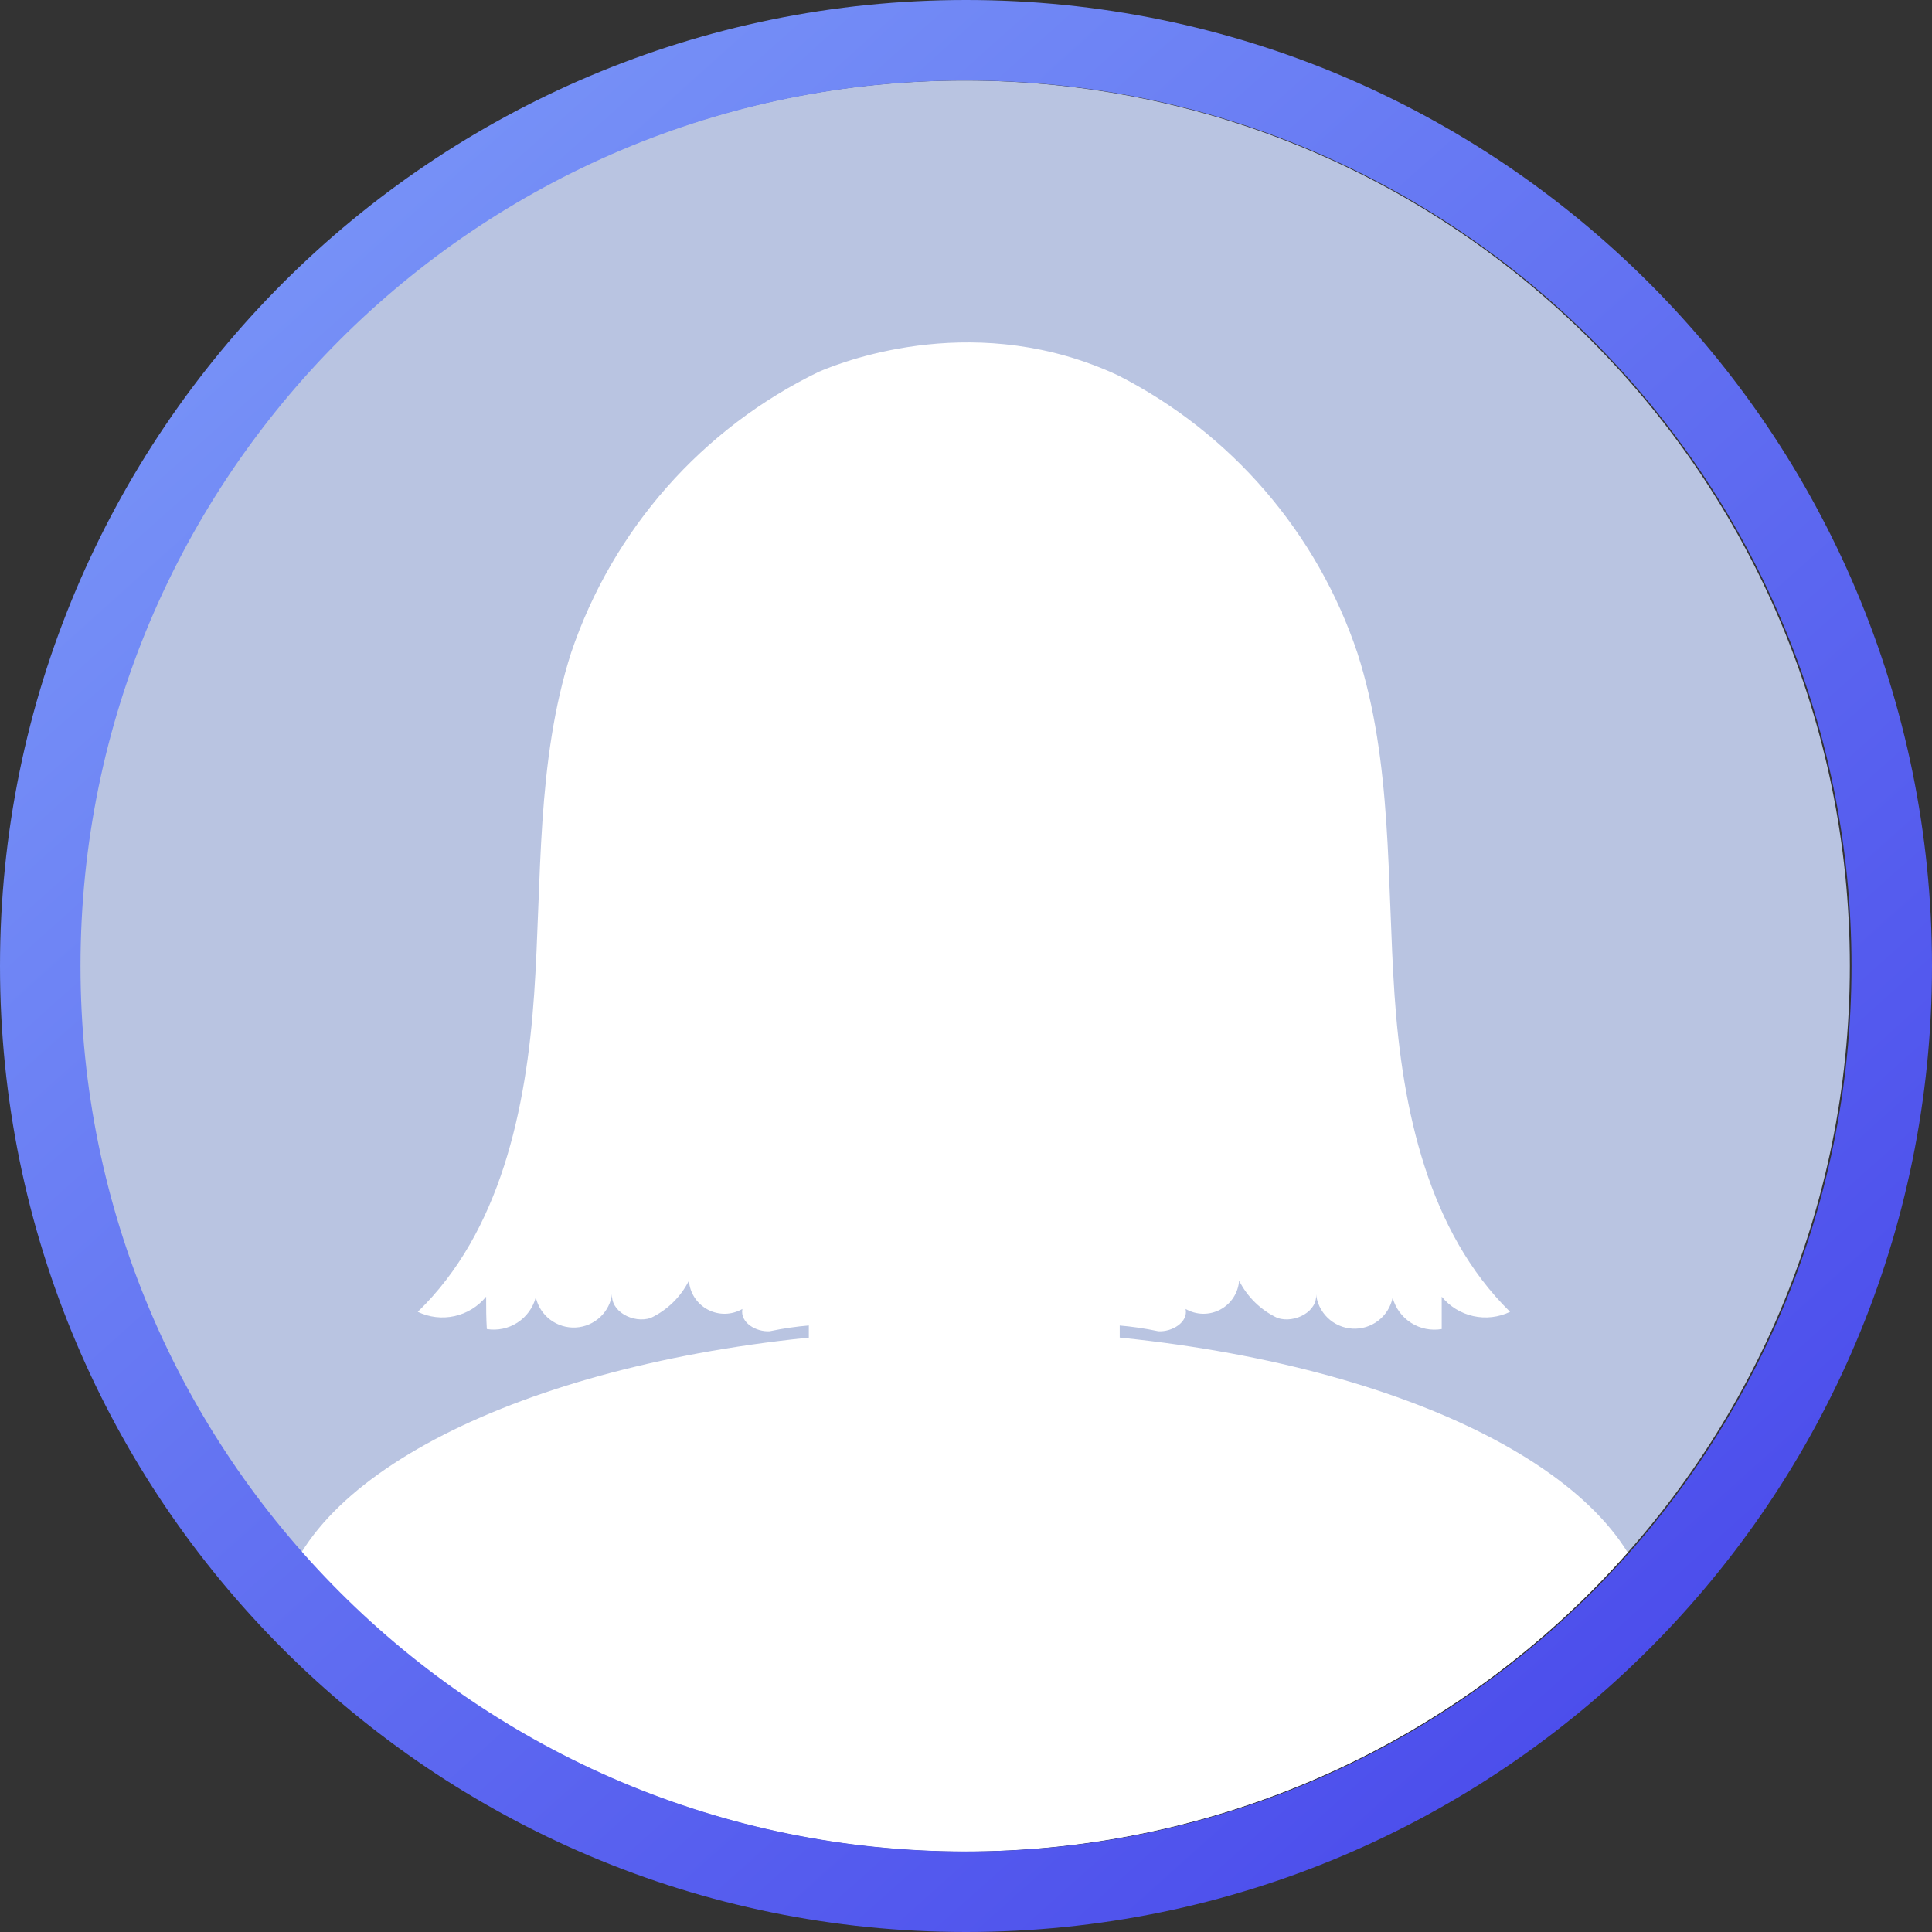 <?xml version="1.0" encoding="UTF-8"?> <svg xmlns="http://www.w3.org/2000/svg" width="96" height="96" viewBox="0 0 96 96" fill="none"><rect x="0" y="0" width="96" height="96" fill="#333333" stroke="none"/> <path d="M47.921 91.993C72.22 91.993 91.918 72.295 91.918 47.996C91.918 23.698 72.22 4 47.921 4C23.622 4 3.925 23.698 3.925 47.996C3.925 72.295 23.622 91.993 47.921 91.993Z" fill="#B9C4E1"></path> <path d="M47.921 62.922C57.373 62.922 65.035 53.015 65.035 40.794C65.035 28.574 57.373 18.667 47.921 18.667C38.47 18.667 30.808 28.574 30.808 40.794C30.808 53.015 38.47 62.922 47.921 62.922Z" fill="white"></path> <path d="M47.921 66.081C32.16 66.081 18.898 70.769 14.978 77.141C19.103 81.813 24.174 85.554 29.855 88.116C35.535 90.679 41.696 92.004 47.928 92.004C54.16 92.004 60.321 90.679 66.001 88.116C71.682 85.554 76.753 81.813 80.878 77.141C76.944 70.769 63.71 66.081 47.921 66.081Z" fill="white"></path> <path d="M46.725 47.996H49.103C50.837 47.996 52.499 48.685 53.724 49.91C54.95 51.136 55.639 52.798 55.639 54.532V69.403C55.639 71.137 54.95 72.8 53.725 74.027C52.499 75.254 50.837 75.944 49.103 75.946H46.725C44.992 75.946 43.33 75.257 42.104 74.031C40.878 72.806 40.19 71.143 40.19 69.41V54.538C40.189 53.68 40.357 52.829 40.685 52.035C41.013 51.242 41.495 50.52 42.102 49.913C42.709 49.305 43.429 48.823 44.223 48.494C45.016 48.165 45.867 47.996 46.725 47.996V47.996Z" fill="white"></path> <path d="M31.74 48.774C33.281 48.46 34.037 45.792 33.43 42.814C32.824 39.836 31.083 37.676 29.542 37.99C28.002 38.304 27.245 40.973 27.852 43.951C28.459 46.929 30.2 49.088 31.74 48.774Z" fill="white"></path> <path d="M62.412 42.812C61.807 45.788 62.562 48.458 64.104 48.77C65.646 49.083 67.378 46.929 67.99 43.953C68.601 40.978 67.84 38.308 66.298 37.968C64.756 37.628 63.03 39.836 62.412 42.812Z" fill="white"></path> <path d="M69.294 49.443C68.907 43.73 69.199 37.894 67.453 32.459C65.452 26.475 61.179 21.517 55.557 18.654C48.662 15.434 42.173 17.839 40.693 18.471C37.817 19.863 35.248 21.814 33.134 24.21C31.021 26.606 29.405 29.398 28.382 32.425C26.636 37.86 26.928 43.73 26.541 49.409C26.154 55.089 24.87 61.203 20.759 65.184C21.328 65.458 21.973 65.533 22.589 65.396C23.205 65.259 23.757 64.919 24.156 64.43C24.156 64.967 24.156 65.504 24.19 66.04C24.719 66.126 25.261 66.012 25.71 65.721C26.159 65.43 26.485 64.982 26.623 64.464C26.724 64.908 26.978 65.302 27.341 65.576C27.704 65.85 28.153 65.987 28.607 65.963C29.062 65.939 29.493 65.754 29.825 65.443C30.156 65.131 30.367 64.713 30.42 64.261C30.298 65.157 31.466 65.776 32.329 65.49C33.153 65.102 33.822 64.449 34.232 63.636C34.253 63.935 34.351 64.225 34.515 64.476C34.679 64.728 34.905 64.933 35.17 65.074C35.436 65.215 35.733 65.285 36.033 65.28C36.334 65.274 36.628 65.192 36.888 65.042C36.766 65.721 37.567 66.19 38.247 66.149C38.908 66.009 39.577 65.912 40.251 65.857C41.562 65.959 42.744 67.42 43.94 66.883C44.463 66.652 44.945 66.047 45.475 66.258C45.795 66.394 45.931 66.767 46.155 67.032C46.373 67.266 46.659 67.424 46.973 67.486C47.286 67.546 47.611 67.507 47.901 67.372C48.19 67.507 48.515 67.546 48.829 67.486C49.142 67.424 49.429 67.266 49.647 67.032C49.871 66.767 50 66.394 50.326 66.258C50.863 66.047 51.338 66.652 51.861 66.883C53.064 67.42 54.239 65.959 55.55 65.857C56.224 65.911 56.894 66.008 57.555 66.149C58.234 66.19 59.049 65.708 58.913 65.042C59.173 65.192 59.468 65.274 59.768 65.28C60.068 65.285 60.365 65.215 60.631 65.074C60.896 64.933 61.122 64.728 61.286 64.476C61.45 64.225 61.548 63.935 61.57 63.636C61.981 64.45 62.653 65.103 63.479 65.49C64.335 65.776 65.517 65.157 65.388 64.261C65.428 64.722 65.633 65.153 65.965 65.476C66.297 65.799 66.734 65.992 67.197 66.019C67.659 66.046 68.116 65.906 68.483 65.624C68.851 65.343 69.105 64.938 69.199 64.485C69.34 65.001 69.668 65.446 70.118 65.733C70.569 66.021 71.111 66.13 71.638 66.04C71.638 65.504 71.638 64.967 71.638 64.43C72.038 64.919 72.59 65.259 73.206 65.396C73.822 65.533 74.466 65.458 75.035 65.184C70.979 61.203 69.681 55.15 69.294 49.443Z" fill="white"></path> <path d="M48 94C73.405 94 94 73.405 94 48C94 22.595 73.405 2 48 2C22.595 2 2 22.595 2 48C2 73.405 22.595 94 48 94Z" stroke="url(#paint0_linear_64_148)" stroke-width="4"></path> <defs> <linearGradient id="paint0_linear_64_148" x1="13" y1="12.5" x2="78.5" y2="85.5" gradientUnits="userSpaceOnUse"> <stop stop-color="#7792F7"></stop> <stop offset="1" stop-color="#4C4EEC"></stop> </linearGradient> </defs> </svg> 